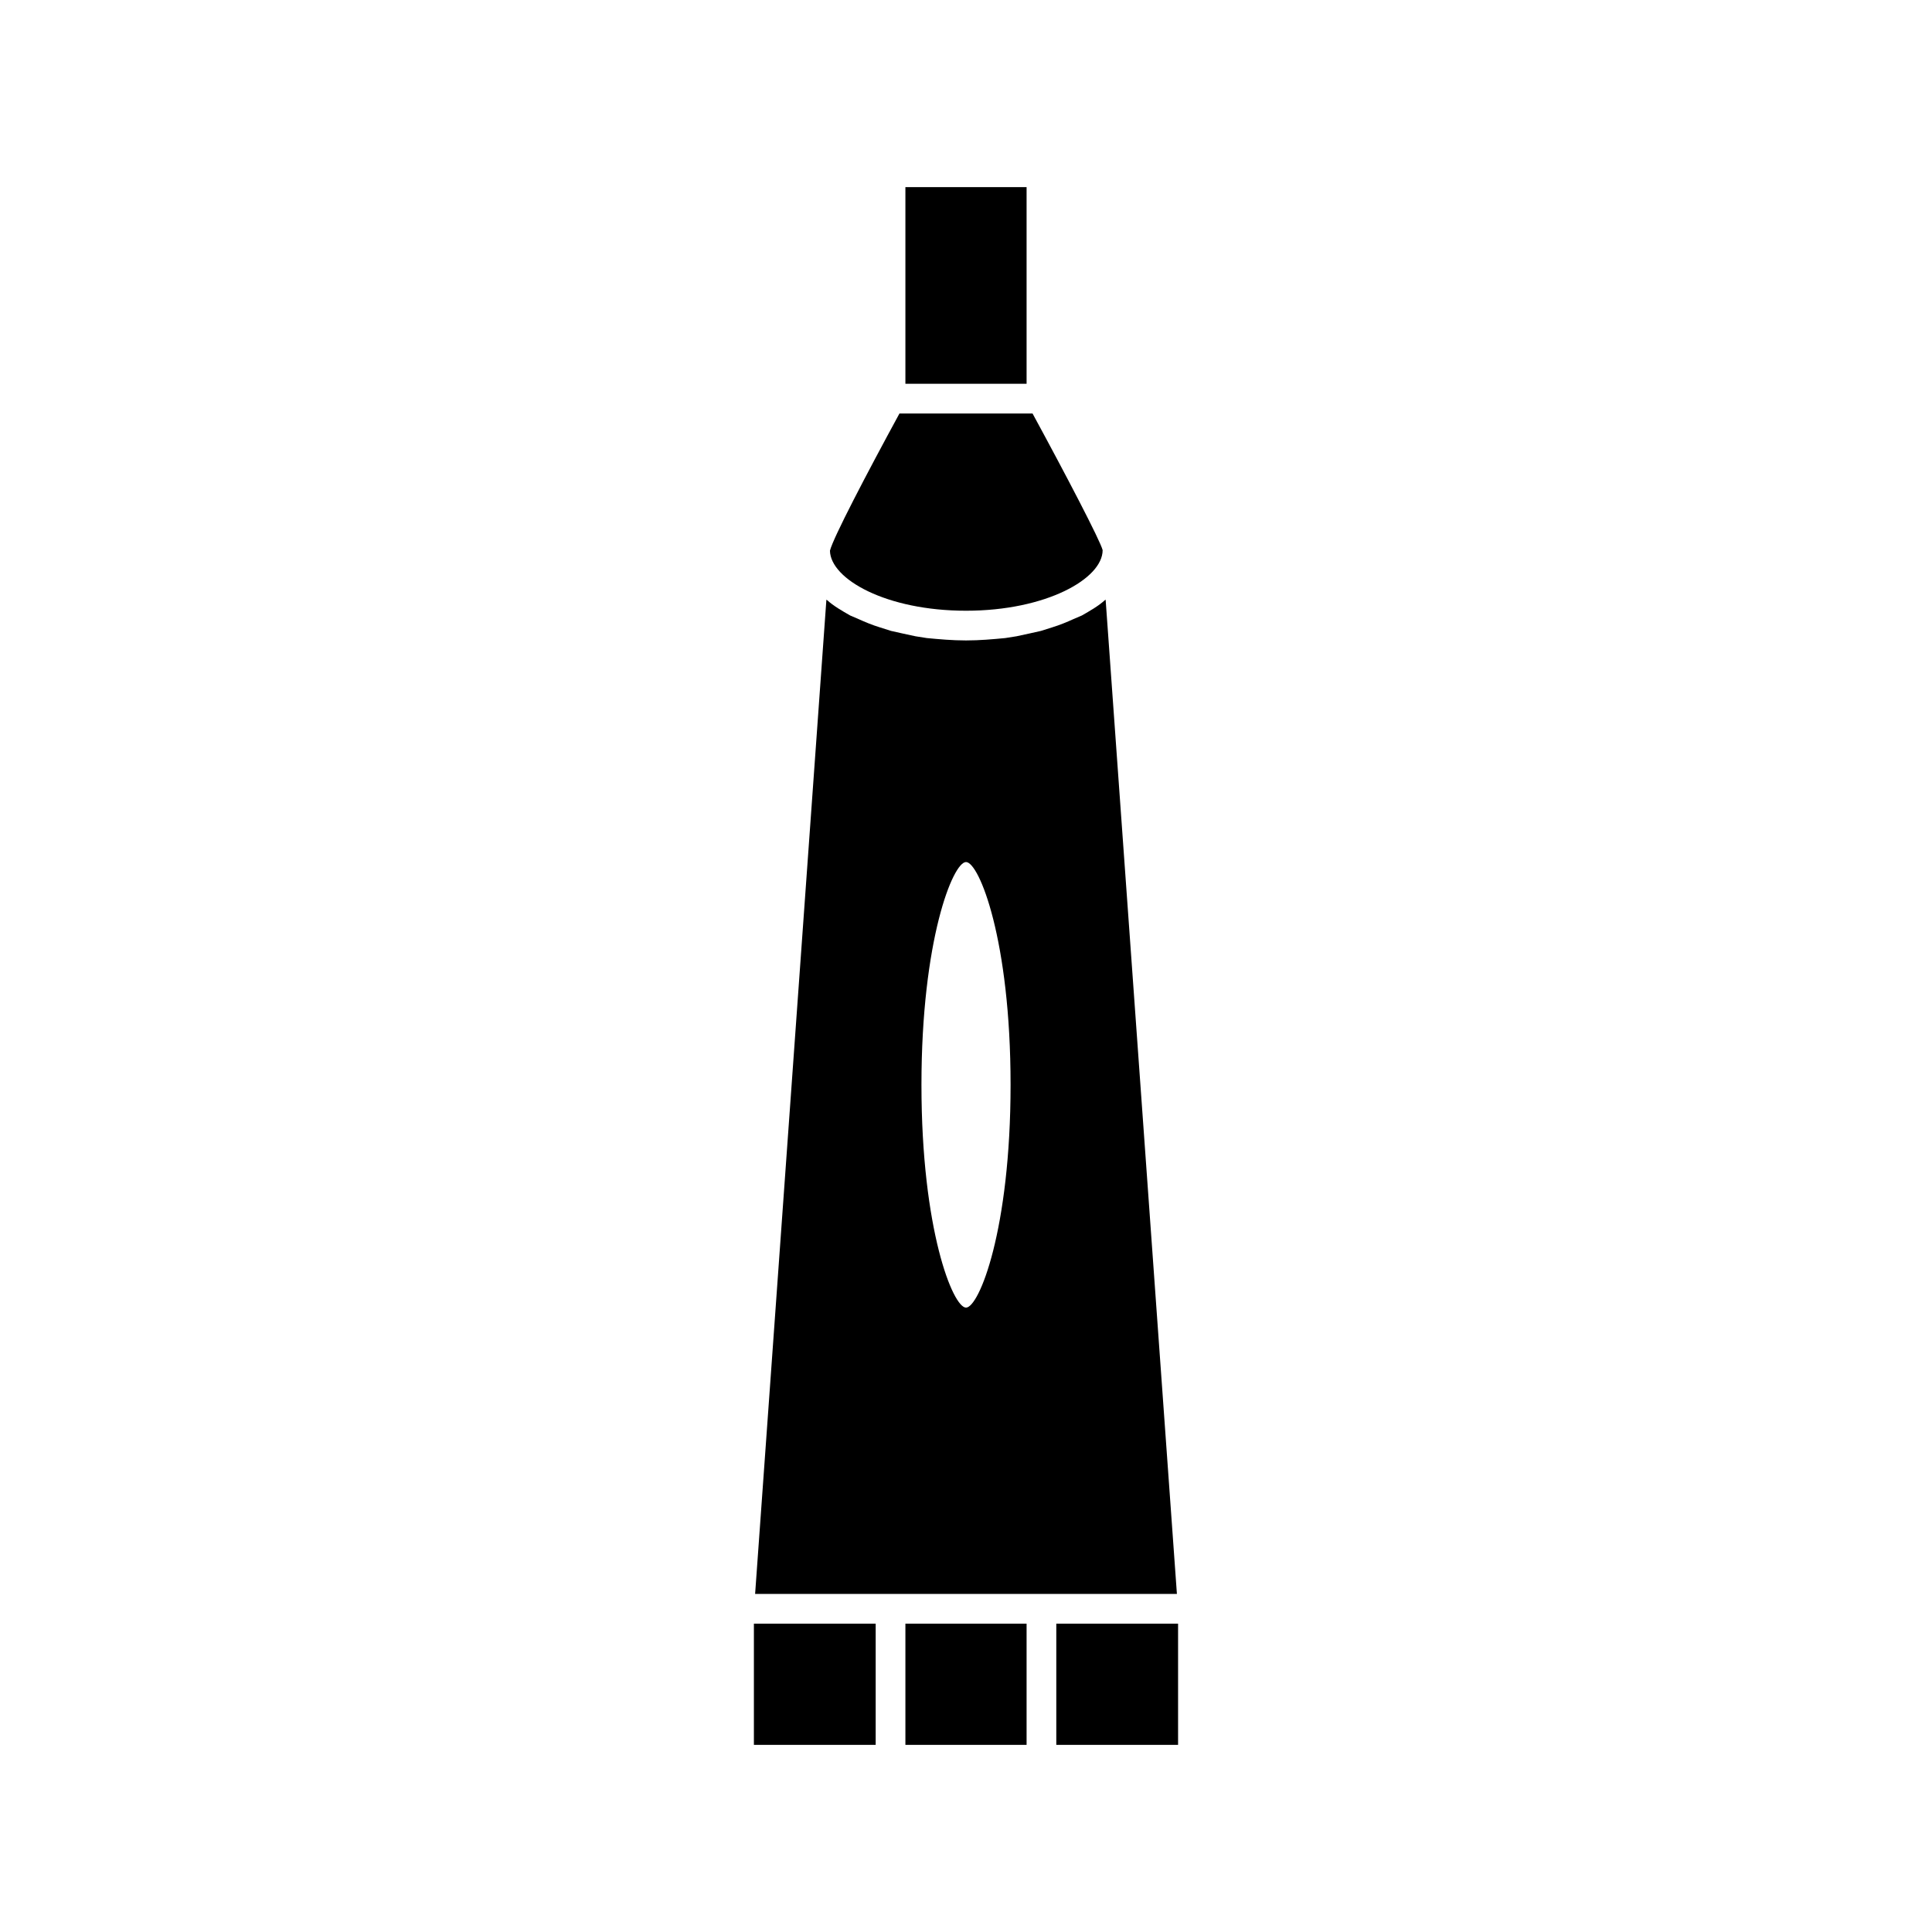 <?xml version="1.0" encoding="UTF-8"?>
<!-- Uploaded to: ICON Repo, www.svgrepo.com, Generator: ICON Repo Mixer Tools -->
<svg fill="#000000" width="800px" height="800px" version="1.1" viewBox="144 144 512 512" xmlns="http://www.w3.org/2000/svg">
 <g>
  <path d="m343.79 574.29h32.273v32.117h-32.273z"/>
  <path d="m383.94 574.29h32.117v32.117h-32.117z"/>
  <path d="m423.93 574.29h32.273v32.117h-32.273z"/>
  <path d="m437 302.86c0 0.156-0.156 0.156-0.156 0.156-1.73 1.574-3.938 2.832-6.141 4.094-0.789 0.316-1.418 0.629-2.203 0.945-1.73 0.789-3.621 1.574-5.668 2.203-0.945 0.316-2.047 0.629-2.992 0.945-2.047 0.473-4.25 0.945-6.453 1.418-1.102 0.156-2.047 0.316-2.992 0.473-3.305 0.316-6.769 0.629-10.391 0.629s-7.086-0.316-10.391-0.629c-0.945-0.156-1.891-0.316-2.992-0.473-2.203-0.473-4.41-0.945-6.453-1.418-0.945-0.316-2.047-0.629-2.992-0.945-2.047-0.629-3.938-1.418-5.668-2.203-0.789-0.316-1.418-0.629-2.203-0.945-2.203-1.258-4.41-2.519-6.141-4.094 0 0-0.156 0-0.156-0.156l-18.895 263.55h111.78zm-36.996 187.67c-3.465 0-11.809-20.625-11.809-59.039 0-38.414 8.344-59.039 11.809-59.039s11.809 20.625 11.809 59.039c-0.004 38.414-8.348 59.039-11.809 59.039z"/>
  <path d="m400 305.85c21.254 0 36.211-8.5 36.211-16.059-0.629-2.519-9.762-19.996-18.578-36.211h-35.266c-8.66 15.902-17.633 33.062-18.422 36.367 0.156 7.559 14.957 15.902 36.055 15.902z"/>
  <path d="m383.94 193.59h32.117v52.113h-32.117z"/>
 </g>
</svg>